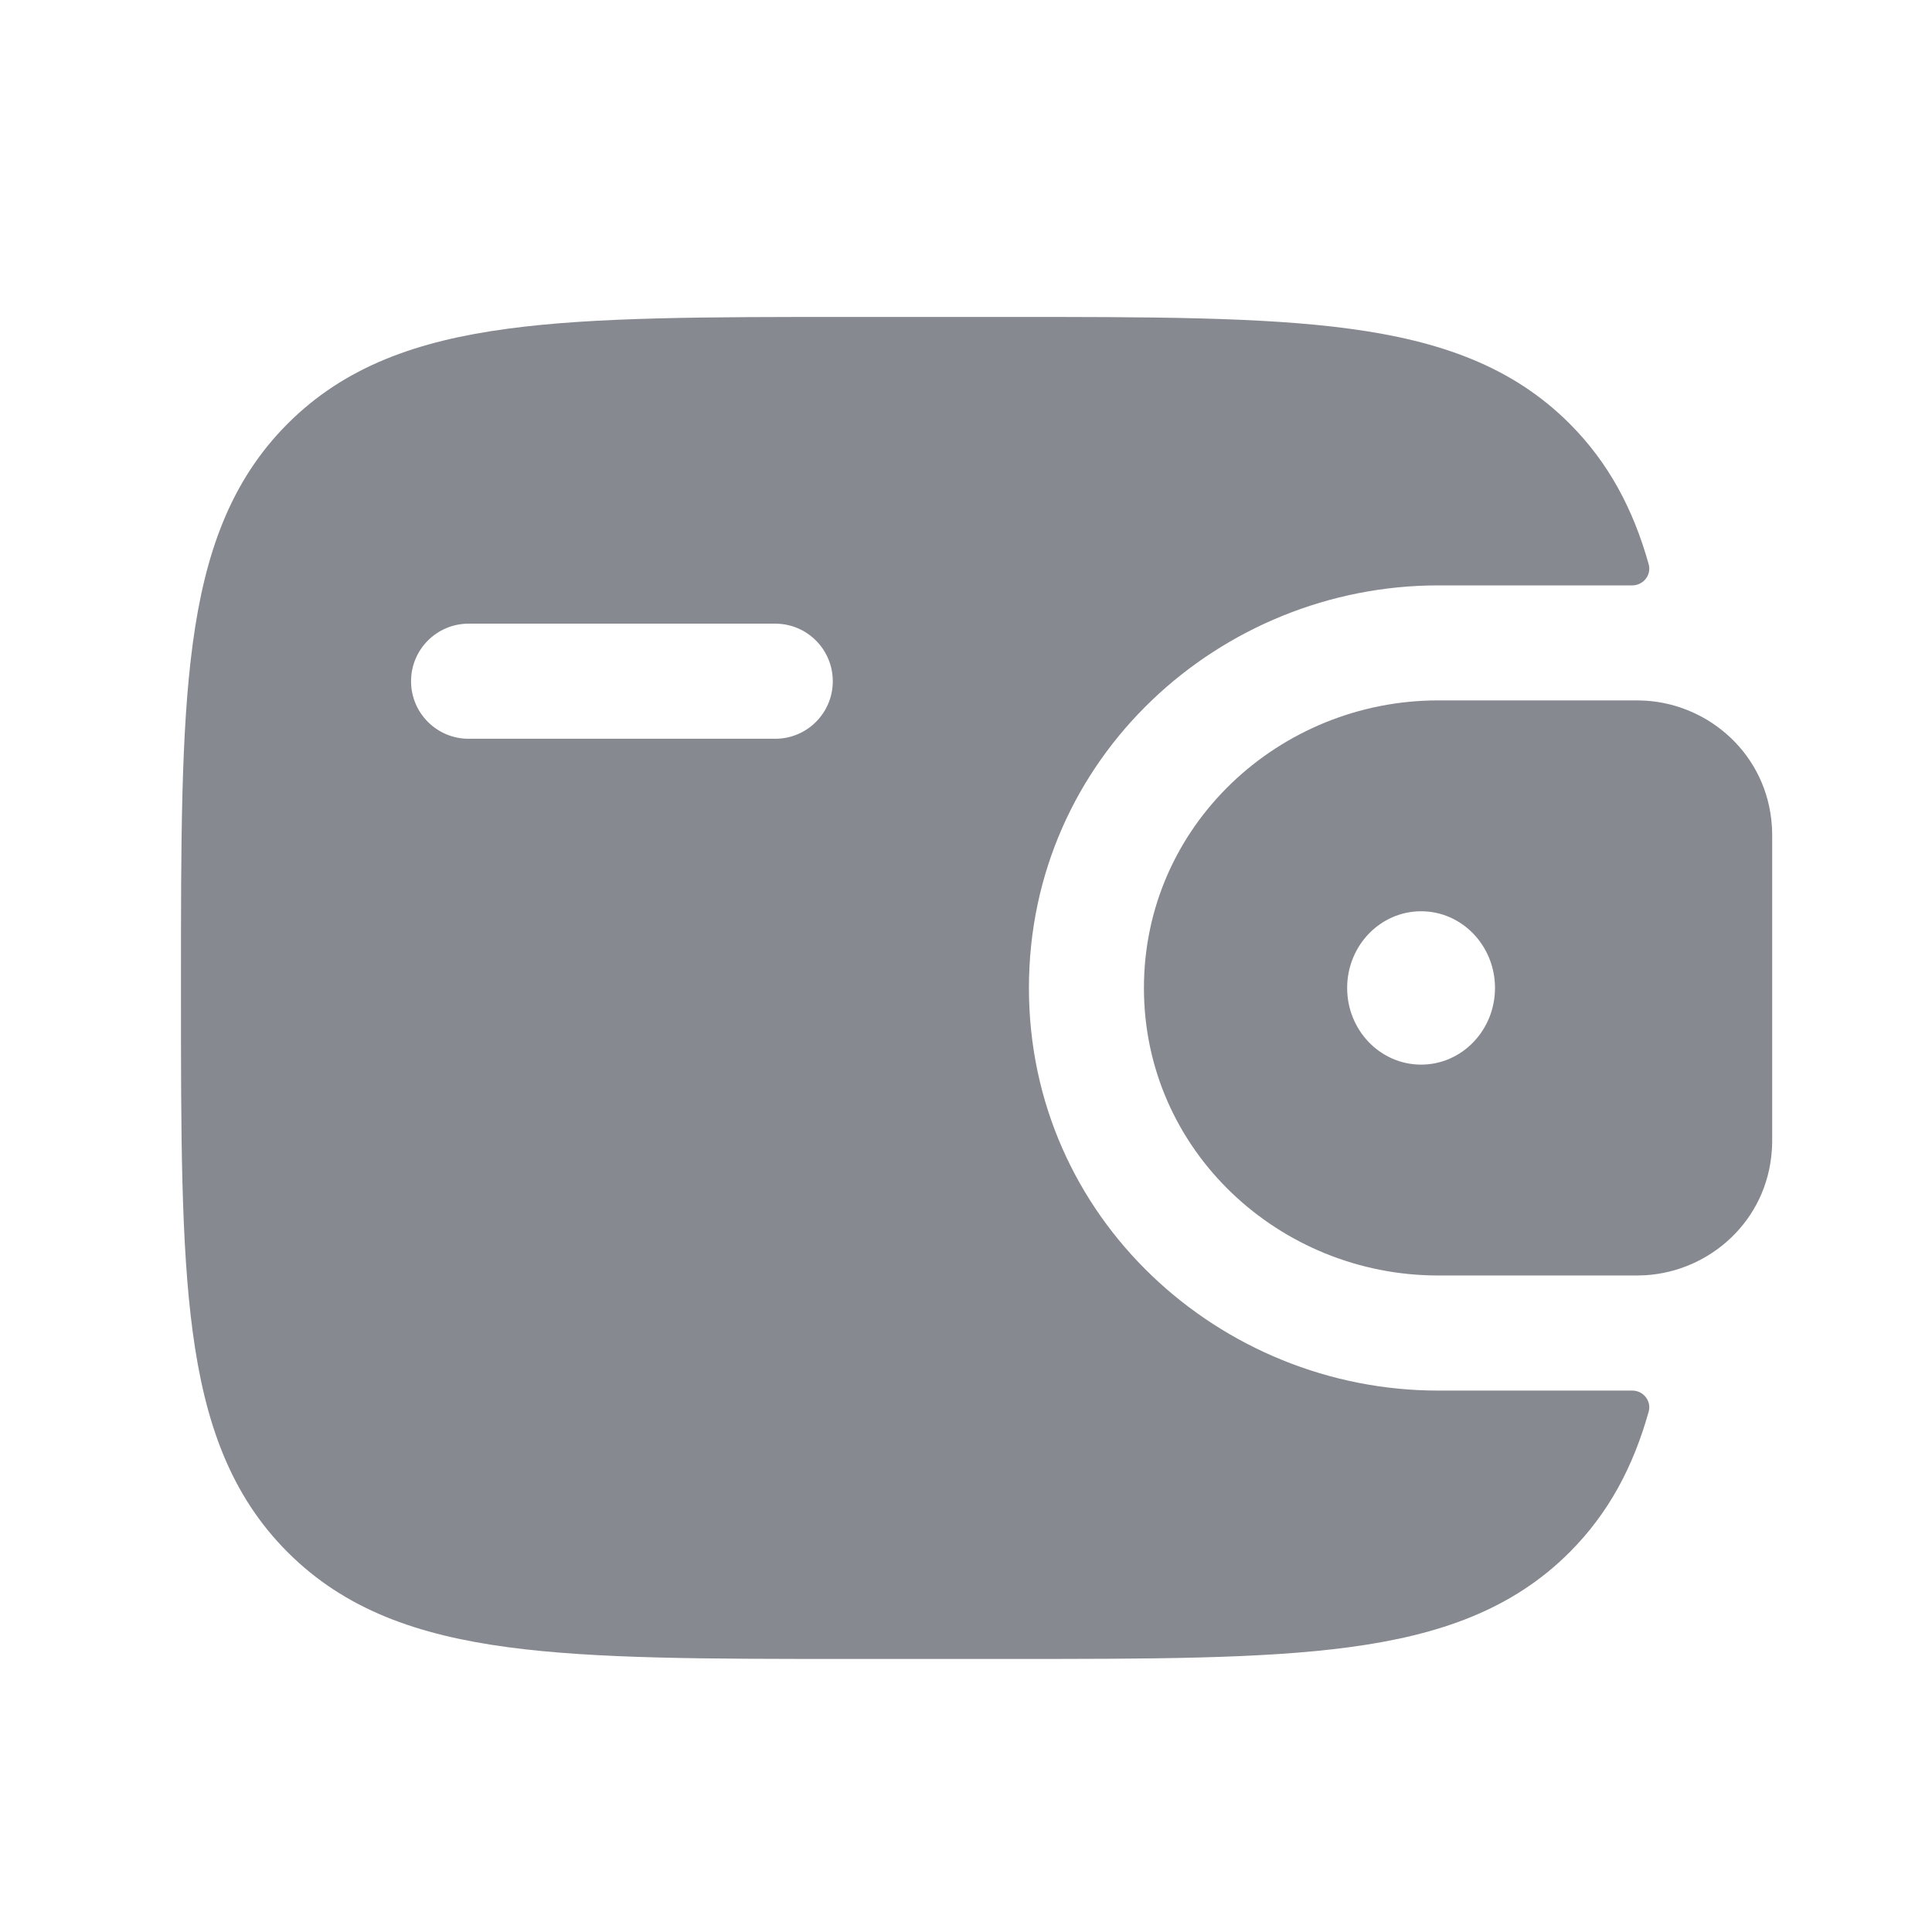 <svg xmlns="http://www.w3.org/2000/svg" viewBox="0 0 21 21" fill="none">
  <path fill-rule="evenodd" clip-rule="evenodd" d="M17.888 7.616C17.841 7.613 17.79 7.613 17.736 7.613L17.723 7.613H15.632C13.909 7.613 12.434 8.97 12.434 10.739C12.434 12.508 13.909 13.864 15.632 13.864H17.723L17.736 13.864C17.79 13.864 17.841 13.864 17.888 13.861C18.588 13.817 19.207 13.27 19.259 12.504C19.263 12.454 19.263 12.4 19.263 12.35L19.263 12.336V9.141L19.263 9.127C19.263 9.077 19.263 9.023 19.259 8.973C19.207 8.208 18.588 7.66 17.888 7.616ZM15.447 11.572C15.89 11.572 16.25 11.199 16.25 10.739C16.25 10.278 15.89 9.905 15.447 9.905C15.003 9.905 14.643 10.278 14.643 10.739C14.643 11.199 15.003 11.572 15.447 11.572Z" fill="#868990"/>
  <path fill-rule="evenodd" clip-rule="evenodd" d="M17.736 15.115C17.86 15.111 17.954 15.227 17.92 15.346C17.753 15.94 17.487 16.446 17.061 16.872C16.438 17.496 15.646 17.773 14.669 17.904C13.72 18.032 12.506 18.032 10.975 18.032H9.213C7.682 18.032 6.468 18.032 5.519 17.904C4.541 17.773 3.75 17.496 3.127 16.872C2.503 16.249 2.226 15.458 2.095 14.48C1.967 13.531 1.967 12.318 1.967 10.786V10.692C1.967 9.16 1.967 7.947 2.095 6.997C2.226 6.02 2.503 5.229 3.127 4.605C3.75 3.981 4.541 3.704 5.519 3.573C6.468 3.445 7.682 3.445 9.213 3.445L10.975 3.445C12.506 3.445 13.72 3.445 14.669 3.573C15.646 3.704 16.438 3.981 17.061 4.605C17.487 5.031 17.753 5.537 17.92 6.131C17.954 6.251 17.86 6.366 17.736 6.363L15.632 6.363C13.268 6.363 11.184 8.231 11.184 10.739C11.184 13.247 13.268 15.115 15.632 15.115L17.736 15.115ZM5.093 6.779C4.748 6.779 4.468 7.059 4.468 7.405C4.468 7.75 4.748 8.03 5.093 8.03H8.427C8.772 8.03 9.052 7.75 9.052 7.405C9.052 7.059 8.772 6.779 8.427 6.779H5.093Z" fill="#868990"/>
</svg>